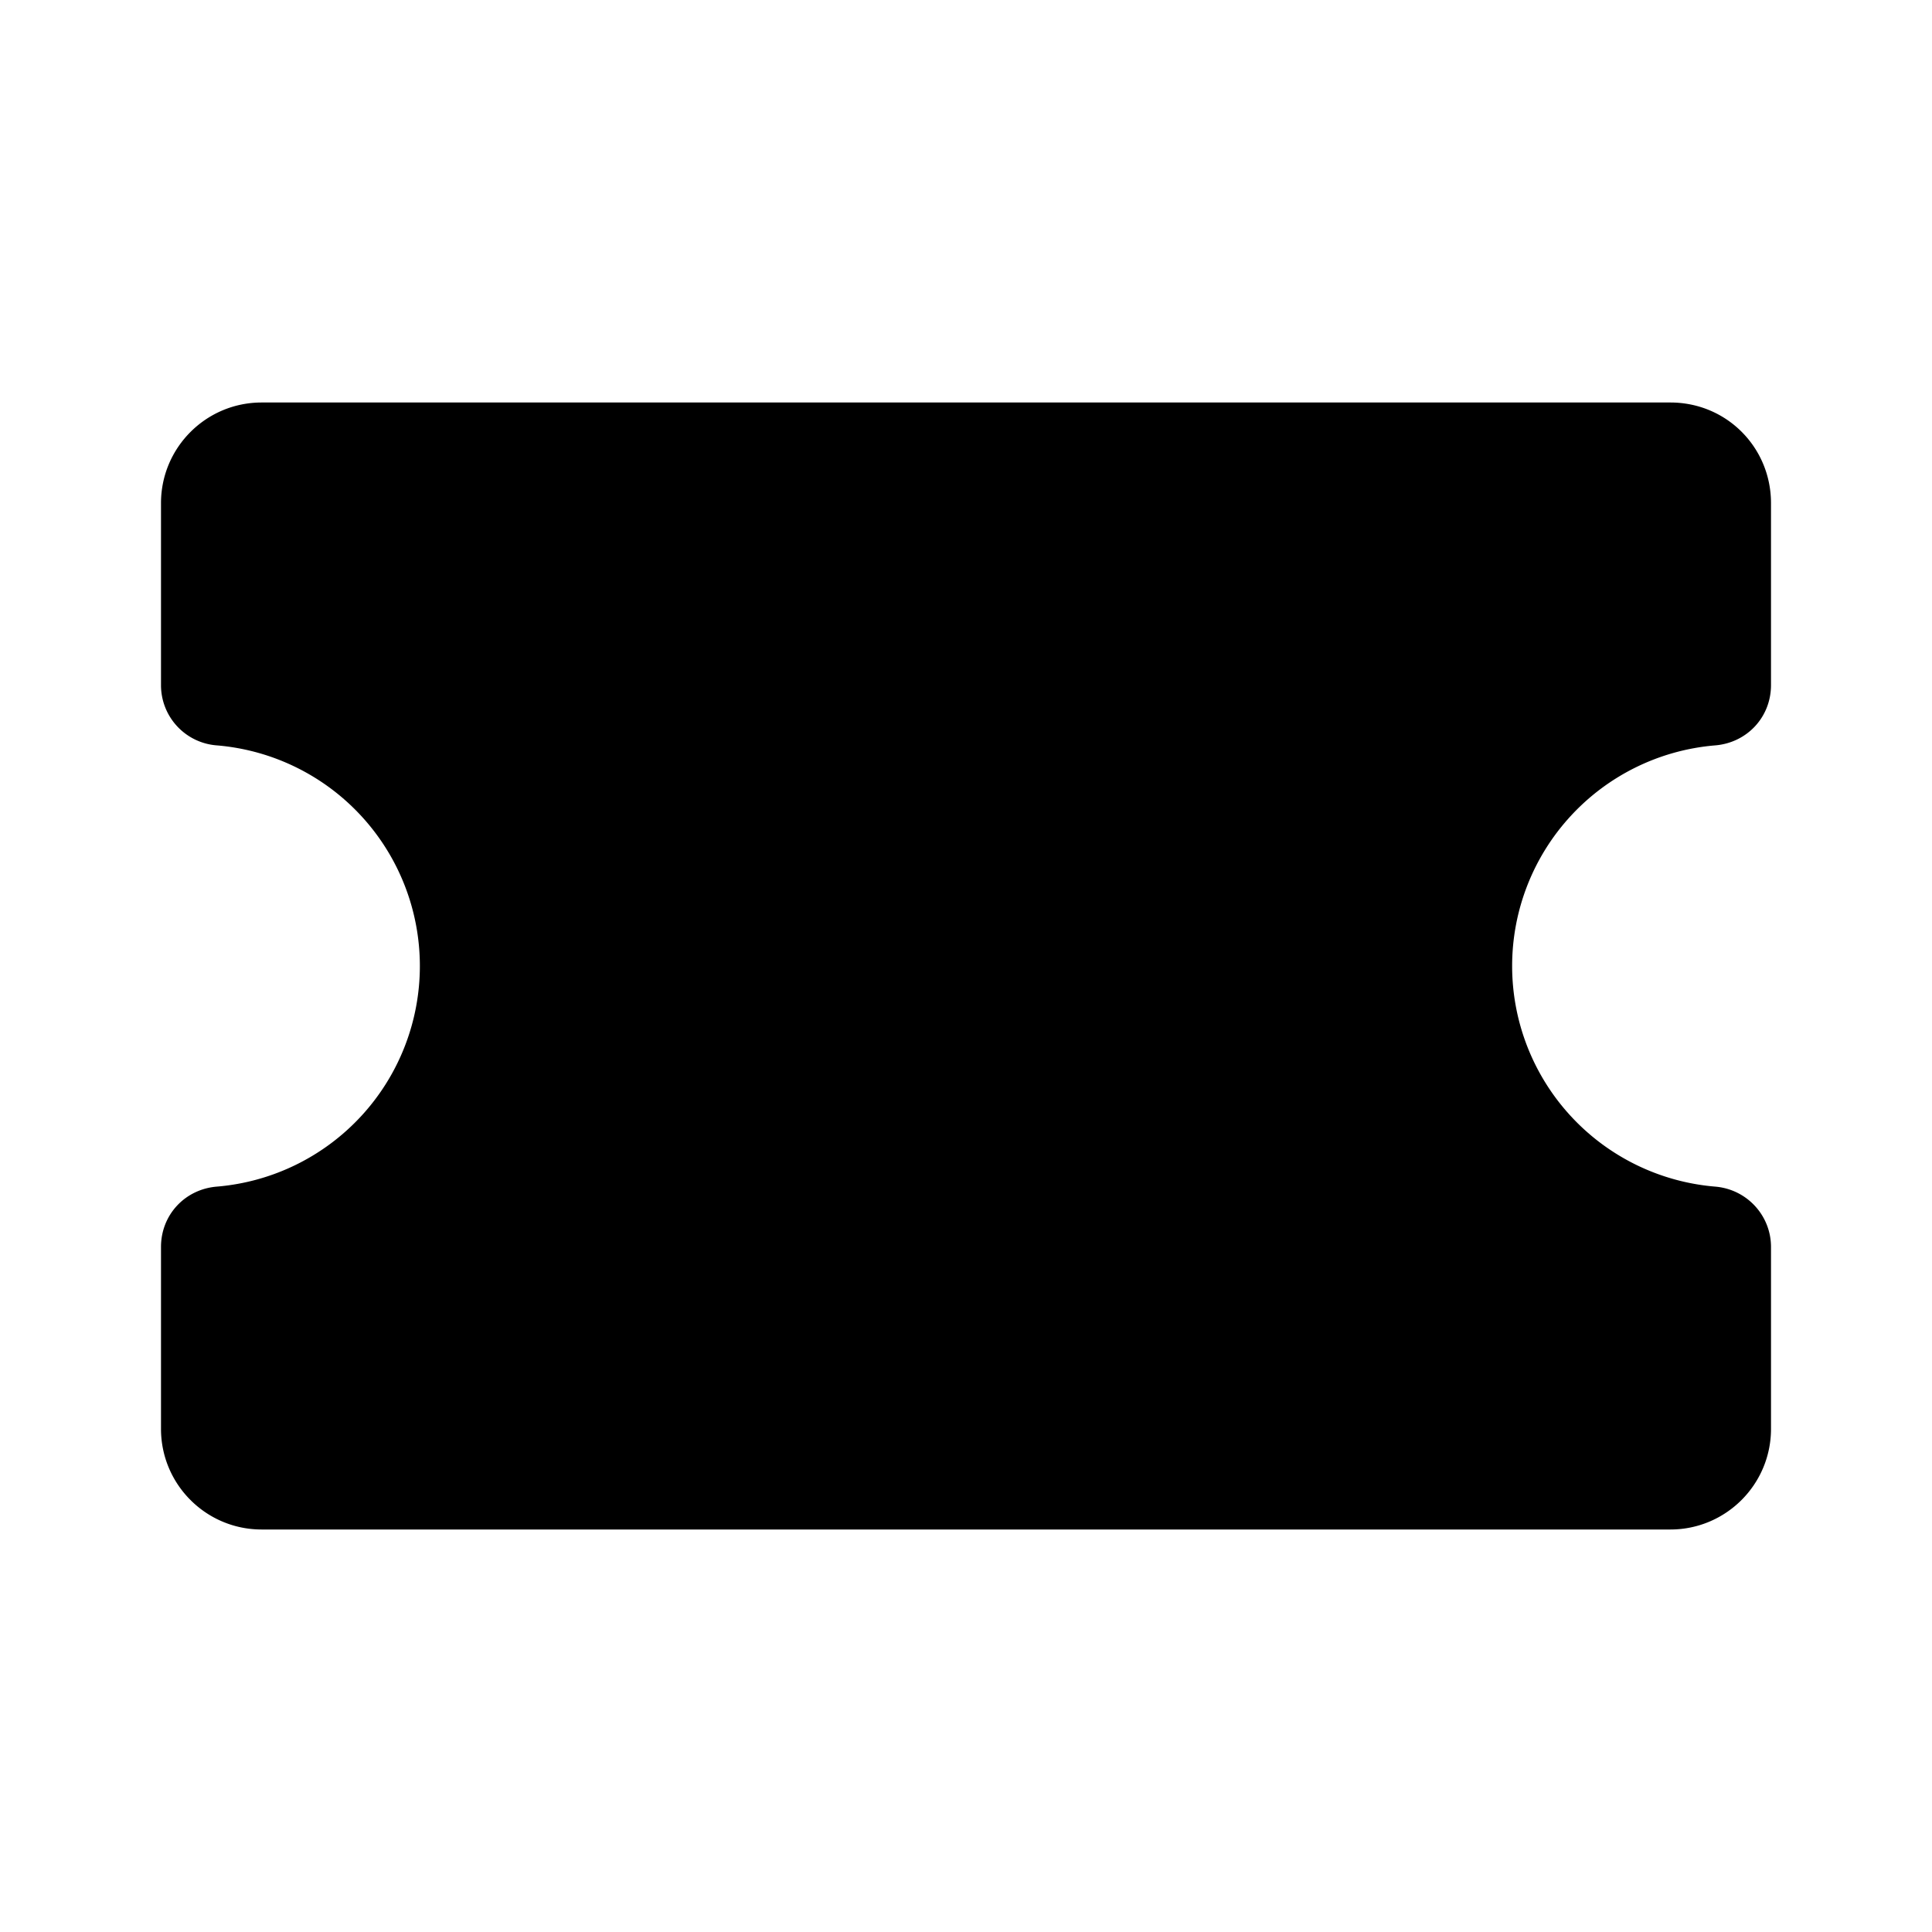 <svg fill="currentColor" viewBox="0 0 24 24"><path d="M20.75 5c.7 0 1.25.56 1.25 1.25v2.26c0 .4-.3.72-.7.75a2.75 2.75 0 0 0 0 5.48c.4.03.7.36.7.75v2.26c0 .69-.56 1.25-1.25 1.25H3.25C2.56 19 2 18.44 2 17.75v-2.26c0-.4.3-.72.7-.75a2.75 2.75 0 0 0 0-5.48.75.75 0 0 1-.7-.75V6.25C2 5.56 2.56 5 3.25 5h17.5Z"/></svg>